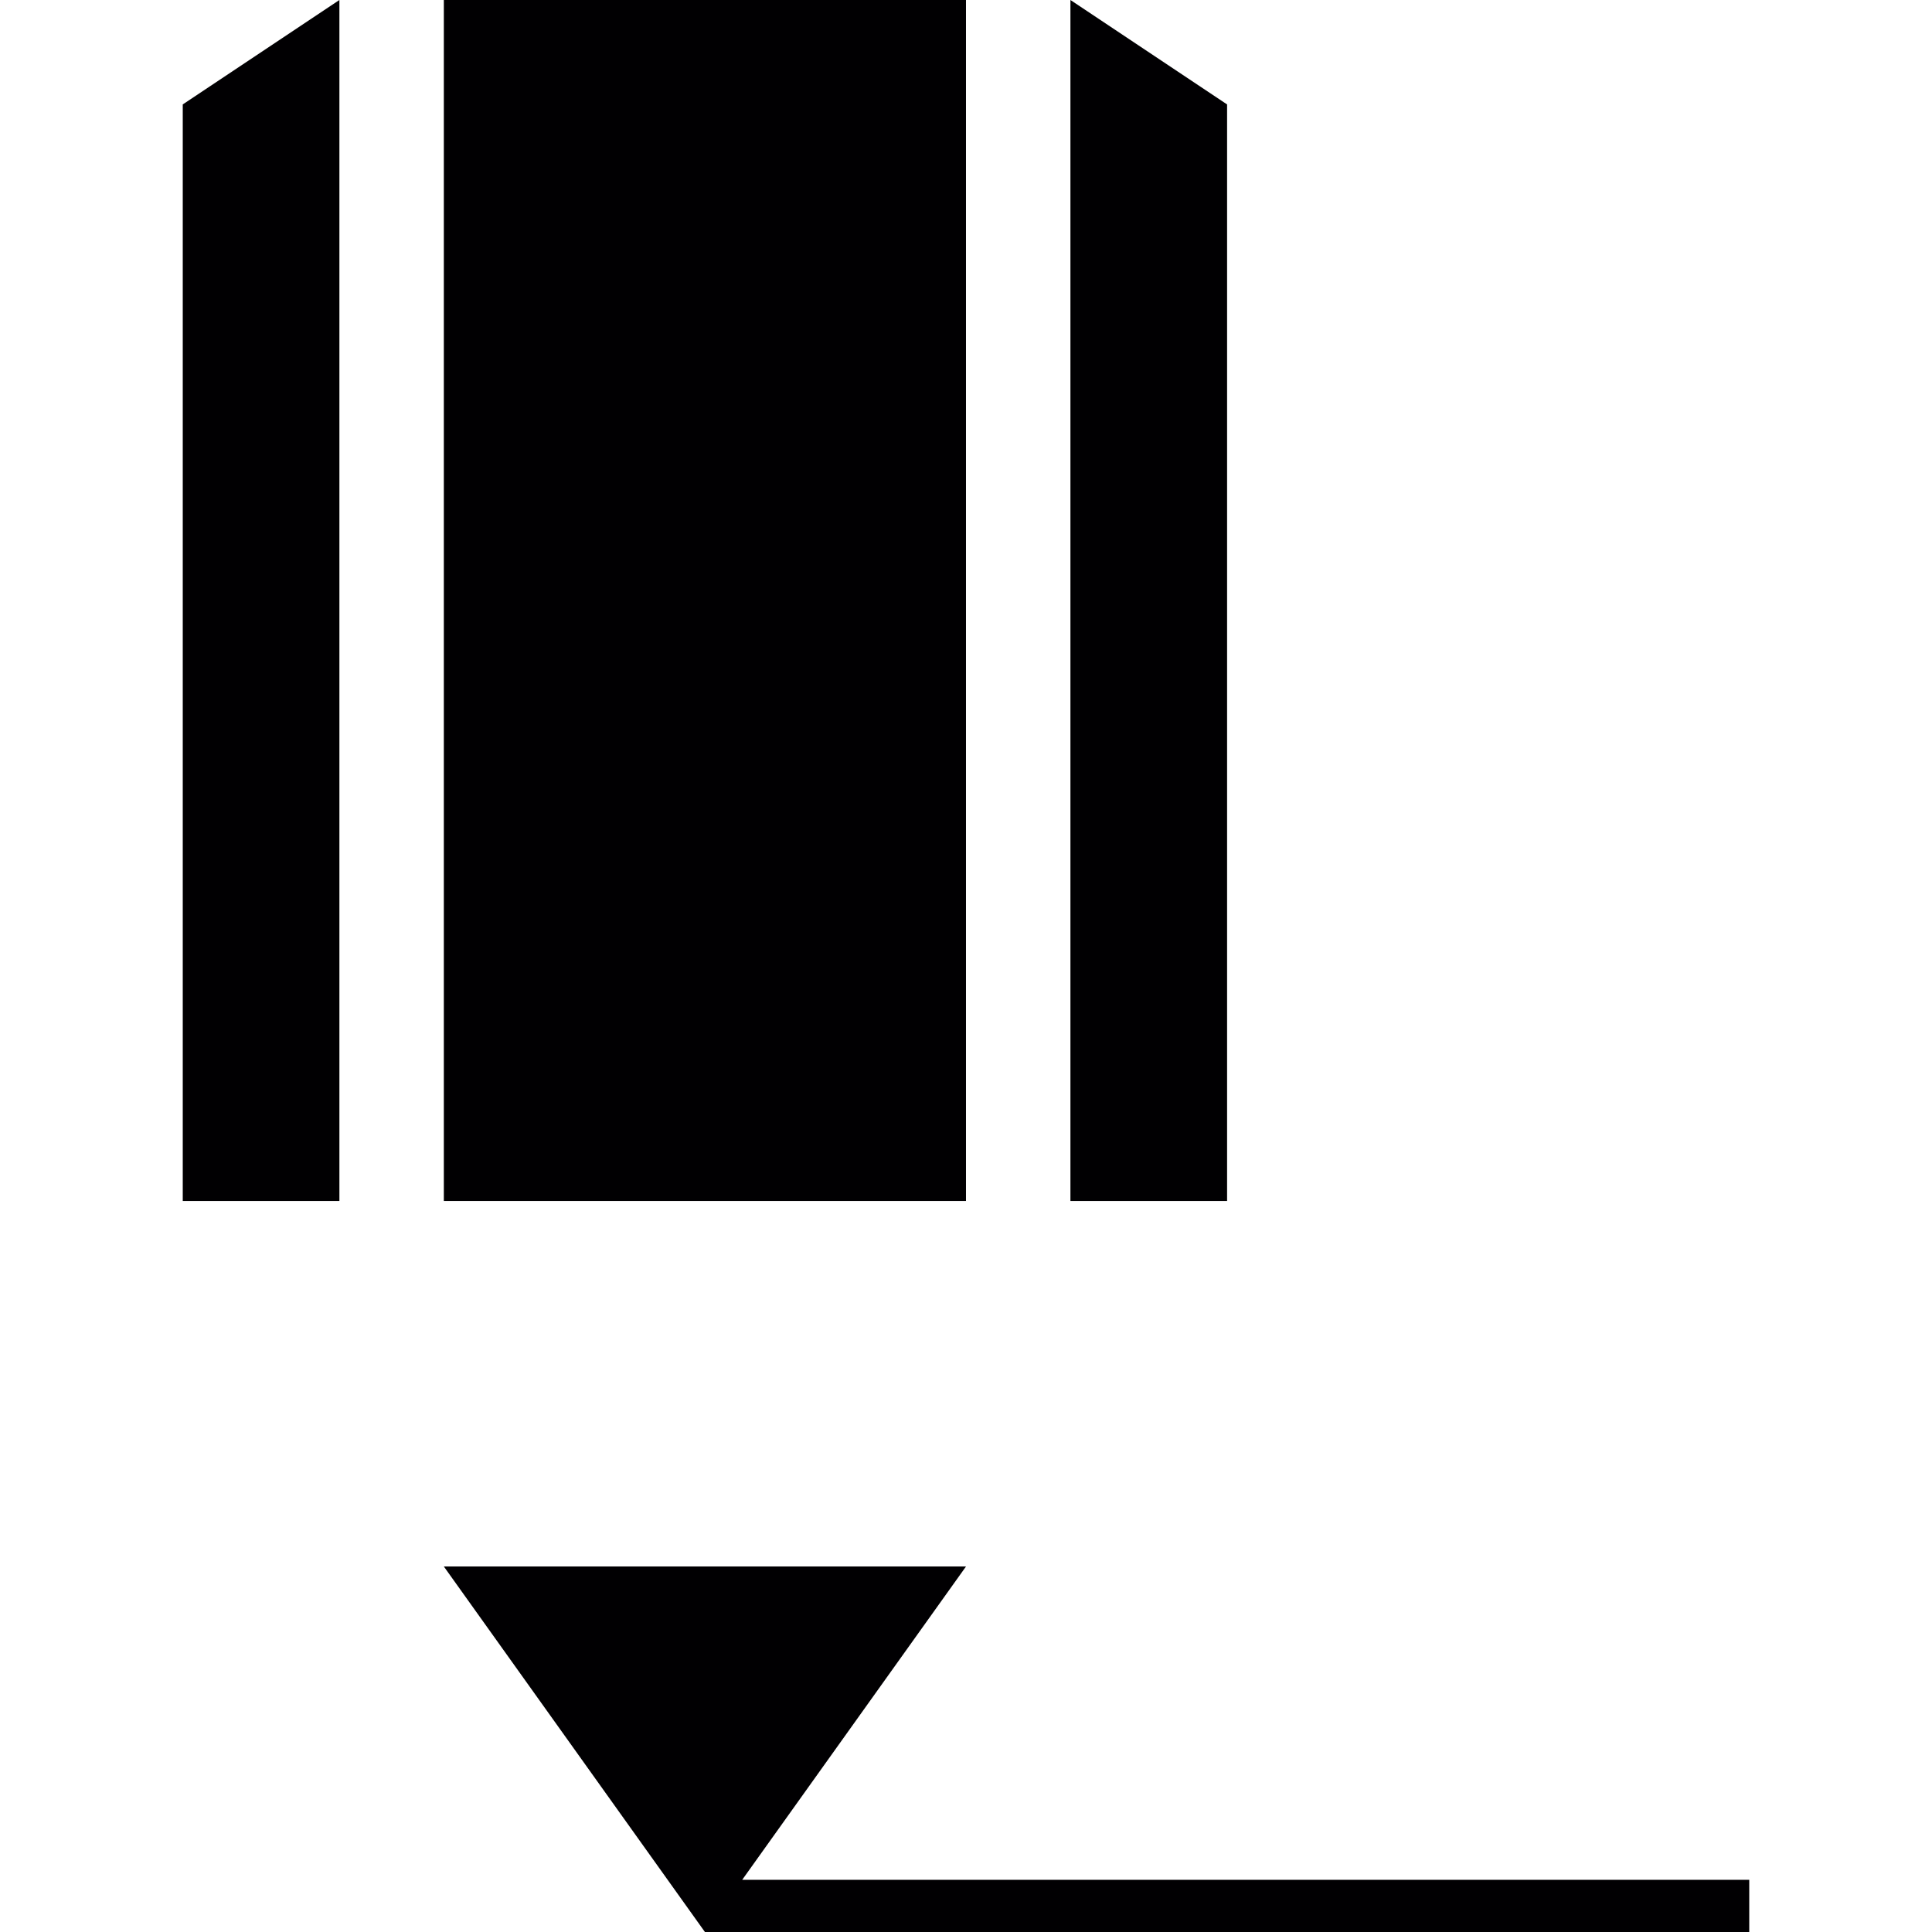 <?xml version="1.0" encoding="iso-8859-1"?>
<!-- Uploaded to: SVG Repo, www.svgrepo.com, Generator: SVG Repo Mixer Tools -->
<svg version="1.1" id="Capa_1" xmlns="http://www.w3.org/2000/svg" xmlns:xlink="http://www.w3.org/1999/xlink" 
	 viewBox="0 0 110.387 110.387" xml:space="preserve">
<g>
	<g>
		<rect x="25.359" y="0" style="fill:#010002;" width="29.834" height="68.619"/>
		<polygon style="fill:#010002;" points="10.442,68.619 19.392,68.619 19.392,0 10.442,5.967 		"/>
		<polygon style="fill:#010002;" points="70.111,5.967 61.16,0 61.16,68.619 70.111,68.619 		"/>
		<polygon style="fill:#010002;" points="42.407,107.404 55.194,89.503 25.359,89.503 40.276,110.387 99.945,110.387 
			99.945,107.404 		"/>
	</g>
</g>
</svg>